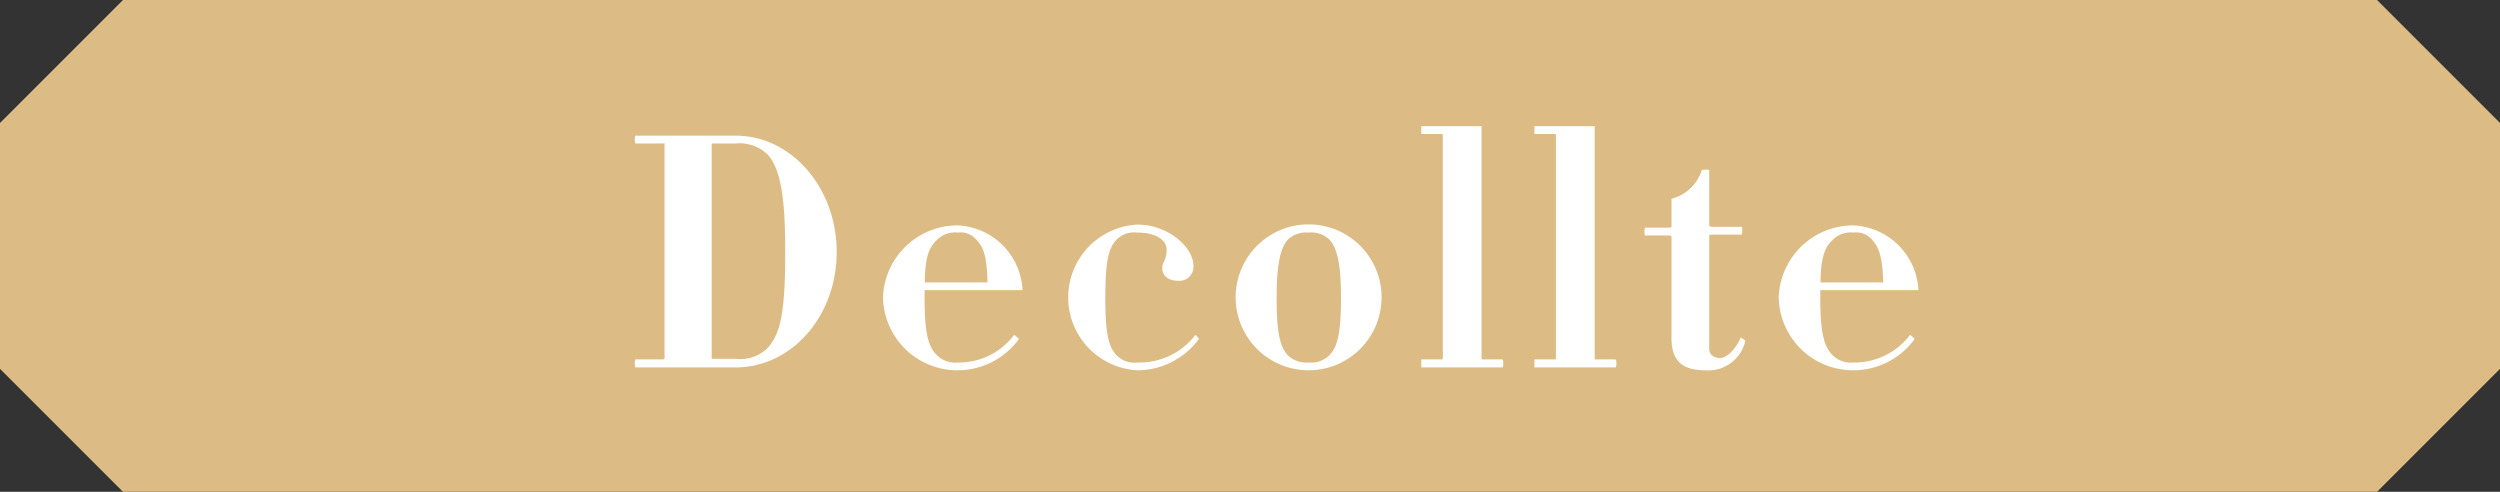 <svg viewBox="0 0 122 24" xmlns="http://www.w3.org/2000/svg"><rect x="0" y="0" width="122" height="24" fill="#333333" stroke="none"/><path d="m116 24h-110l-6-6v-12l6-6h110l6 6v12z" fill="#dcbc84"/><g fill="#fff"><path d="m35.9 17.93h-4.9a.86.86 0 0 1 0-.39h1.35s.08 0 .08-.06v-10.48a.07.07 0 0 0 -.06 0h-1.37a.81.81 0 0 1 0-.38h4.9c2.72 0 4.93 2.54 4.93 5.68s-2.21 5.63-4.93 5.63zm1.54-10.41a2 2 0 0 0 -1.54-.52h-1.09a.07.07 0 0 0 -.08.07v10.44s0 0 .08 0h1.09a1.89 1.89 0 0 0 1.54-.51c.67-.71.88-1.83.88-4.74 0-2.55-.21-4.03-.88-4.74z"/><path d="m49.86 14.16h-4.74v.36c0 1.74.17 2.41.62 2.83a1.25 1.25 0 0 0 1 .34 3.35 3.35 0 0 0 2.75-1.35s.24.18.23.21a3.7 3.7 0 0 1 -3 1.52 3.63 3.63 0 0 1 -3.63-3.55 3.64 3.64 0 0 1 3.66-3.52 3.32 3.32 0 0 1 3.15 3.16s-.01 0-.04 0zm-2.23-2.48a1 1 0 0 0 -.88-.33 1.25 1.25 0 0 0 -1 .33c-.4.37-.61.82-.62 2.1h3.06c-.03-1.28-.19-1.73-.56-2.1z"/><path d="m55.5 18.07a3.56 3.56 0 0 1 0-7.11c1.57 0 2.74 1.16 2.74 2a.69.69 0 0 1 -.77.74c-.48 0-.75-.27-.75-.61s.21-.37.21-.89-.56-.85-1.43-.85a1.21 1.21 0 0 0 -1 .33c-.41.42-.56 1.09-.56 2.84s.15 2.41.56 2.83a1.22 1.22 0 0 0 1 .34 3.44 3.44 0 0 0 2.84-1.35s.19.18.16.21a3.74 3.74 0 0 1 -3 1.52z"/><path d="m63.86 18.07a3.56 3.56 0 1 1 3.56-3.55 3.56 3.56 0 0 1 -3.56 3.55zm1-6.39a1.26 1.26 0 0 0 -1-.33 1.29 1.29 0 0 0 -1 .33c-.4.42-.56 1.32-.56 2.84 0 1.74.16 2.41.56 2.83a1.3 1.3 0 0 0 1 .34 1.27 1.27 0 0 0 1-.34c.42-.42.58-1.09.58-2.83 0-1.52-.16-2.42-.58-2.84z"/><path d="m69.36 17.93s0-.39 0-.39h.94c.08 0 .11 0 .11-.06v-10.87c0-.05 0-.07-.11-.07h-.94s0-.38 0-.38h2.88a.06.06 0 0 1 .06 0v11.32c0 .05 0 .06.08.06h.93c.07 0 .07.39 0 .39z"/><path d="m74.88 17.93s0-.39 0-.39h.94c.08 0 .11 0 .11-.06v-10.87c0-.05 0-.07-.11-.07h-.94s0-.38 0-.38h2.88a.06.06 0 0 1 .06 0v11.32c0 .05 0 .06.08.06h.93c.07 0 .07.39 0 .39z"/><path d="m83.21 18.07c-1.18 0-1.64-.53-1.64-1.57v-4.94c0-.05-.07-.07-.12-.07h-1.18a.81.81 0 0 1 0-.38h1.18s.12 0 .12-.07v-1.34a2.09 2.09 0 0 0 1.48-1.41 1.43 1.43 0 0 1 .36 0v2.71c0 .05.08.07.16.07h1.43a.81.81 0 0 1 0 .38h-1.43c-.08 0-.16 0-.16.07v5.49c0 .3.22.46.54.46s.75-.43 1-1c0 0 .24.14.22.17a1.85 1.85 0 0 1 -1.96 1.43z"/><path d="m93.57 14.16h-4.74v.36c0 1.74.18 2.41.62 2.83a1.25 1.25 0 0 0 1 .34 3.38 3.38 0 0 0 2.76-1.35s.24.18.22.21a3.69 3.69 0 0 1 -3 1.52 3.63 3.63 0 0 1 -3.63-3.55 3.64 3.64 0 0 1 3.66-3.52 3.33 3.33 0 0 1 3.16 3.16s-.02 0-.05 0zm-2.23-2.48a1 1 0 0 0 -.88-.33 1.25 1.25 0 0 0 -1 .33c-.4.37-.6.82-.62 2.1h3.06c-.03-1.28-.22-1.73-.56-2.1z"/></g></svg>